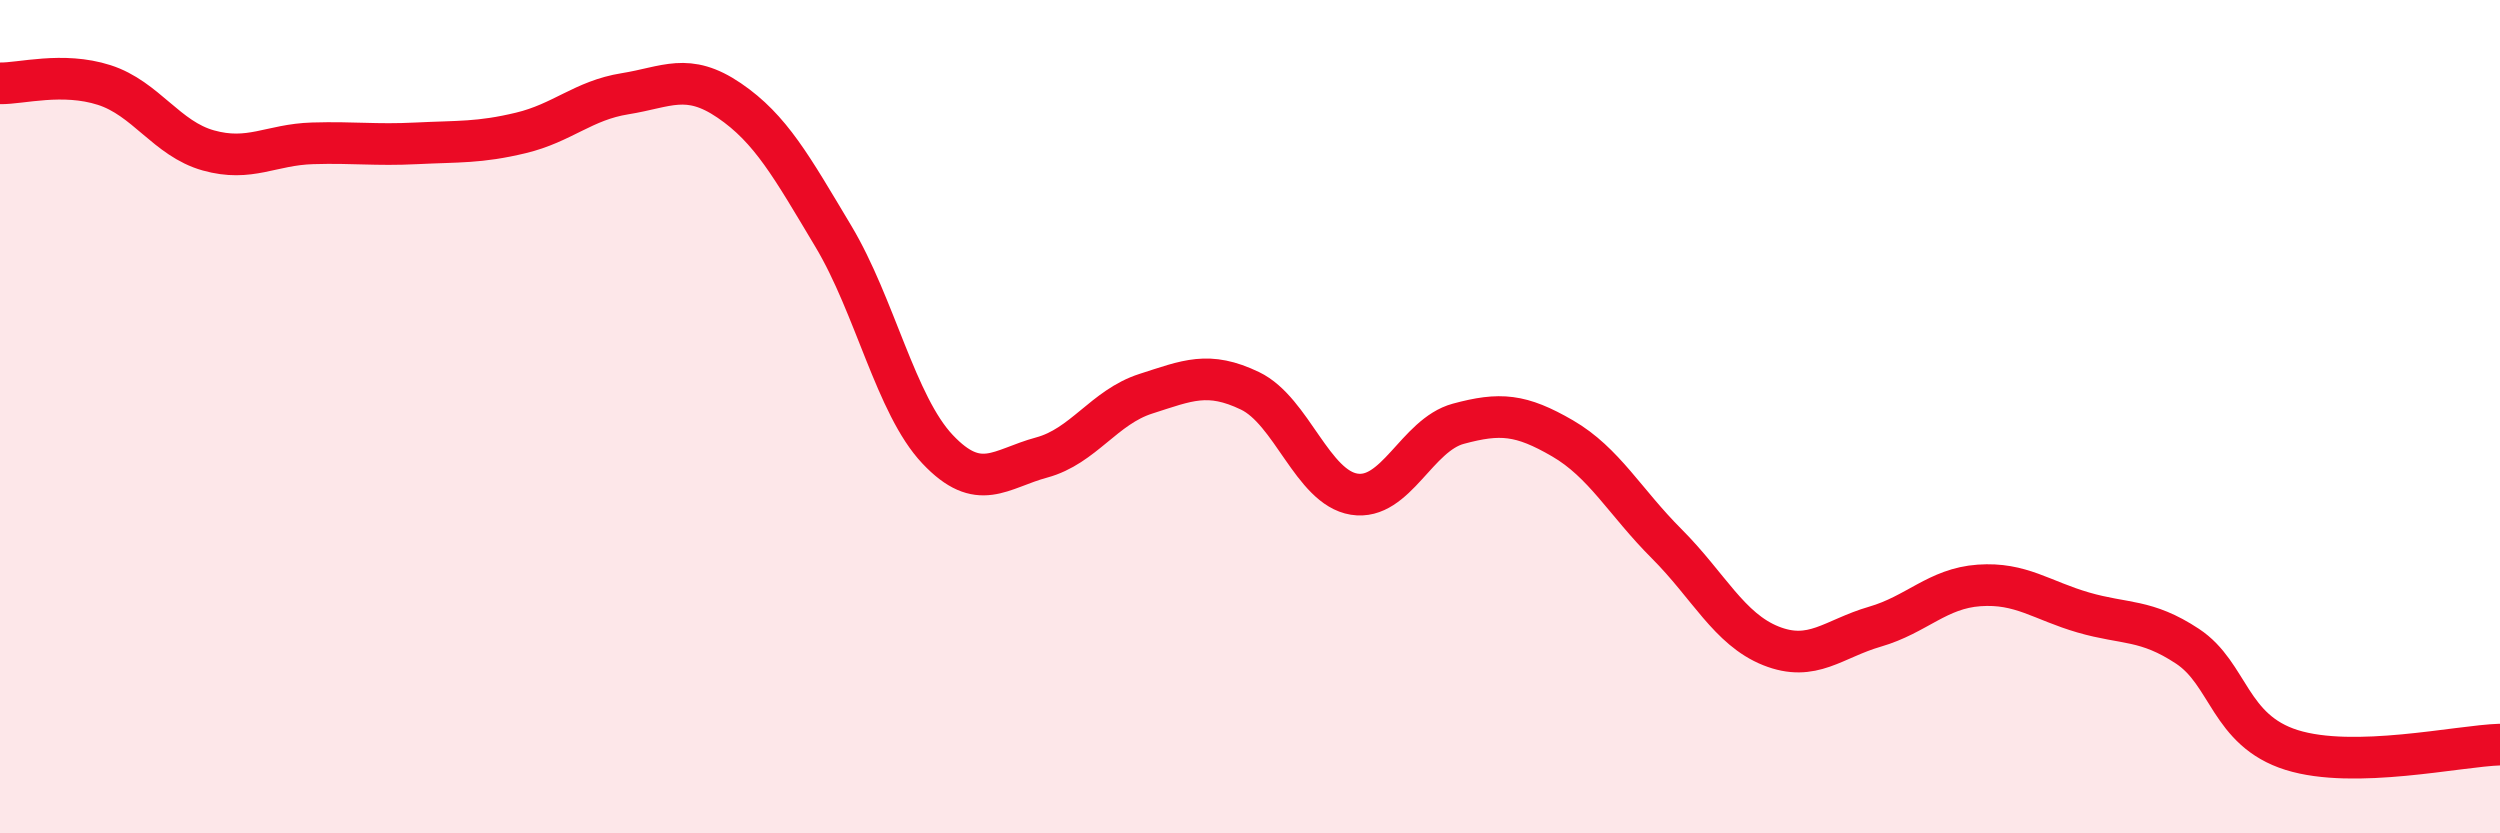 
    <svg width="60" height="20" viewBox="0 0 60 20" xmlns="http://www.w3.org/2000/svg">
      <path
        d="M 0,2 C 0.5,2.01 1.5,1.72 2.5,2.04 C 3.5,2.36 4,3.33 5,3.61 C 6,3.89 6.5,3.47 7.5,3.44 C 8.5,3.41 9,3.49 10,3.44 C 11,3.39 11.5,3.43 12.5,3.19 C 13.5,2.95 14,2.41 15,2.25 C 16,2.09 16.5,1.73 17.5,2.41 C 18.5,3.09 19,4 20,5.67 C 21,7.34 21.5,9.72 22.5,10.78 C 23.5,11.84 24,11.25 25,10.98 C 26,10.71 26.5,9.77 27.5,9.45 C 28.5,9.13 29,8.9 30,9.38 C 31,9.86 31.5,11.7 32.5,11.86 C 33.5,12.02 34,10.44 35,10.17 C 36,9.9 36.5,9.94 37.5,10.52 C 38.5,11.1 39,12.05 40,13.05 C 41,14.05 41.5,15.1 42.5,15.5 C 43.5,15.9 44,15.33 45,15.04 C 46,14.75 46.5,14.12 47.5,14.05 C 48.5,13.98 49,14.41 50,14.7 C 51,14.99 51.5,14.85 52.5,15.51 C 53.5,16.17 53.5,17.53 55,18 C 56.5,18.47 59,17.9 60,17.87L60 20L0 20Z"
        fill="#EB0A25"
        opacity="0.1"
        stroke-linecap="round"
        stroke-linejoin="round"
      />
      <path
        d="M 0,2 C 0.5,2.01 1.5,1.72 2.5,2.04 C 3.5,2.36 4,3.33 5,3.61 C 6,3.89 6.5,3.47 7.5,3.44 C 8.5,3.41 9,3.49 10,3.44 C 11,3.39 11.5,3.43 12.5,3.19 C 13.5,2.95 14,2.41 15,2.25 C 16,2.09 16.5,1.73 17.5,2.41 C 18.5,3.09 19,4 20,5.67 C 21,7.34 21.5,9.72 22.5,10.78 C 23.5,11.84 24,11.25 25,10.98 C 26,10.71 26.5,9.77 27.5,9.45 C 28.5,9.13 29,8.9 30,9.38 C 31,9.86 31.5,11.7 32.5,11.86 C 33.5,12.02 34,10.44 35,10.17 C 36,9.9 36.5,9.94 37.5,10.52 C 38.5,11.1 39,12.05 40,13.05 C 41,14.05 41.5,15.1 42.5,15.5 C 43.5,15.9 44,15.33 45,15.04 C 46,14.75 46.5,14.12 47.5,14.05 C 48.5,13.98 49,14.41 50,14.7 C 51,14.99 51.5,14.85 52.5,15.51 C 53.5,16.17 53.5,17.53 55,18 C 56.5,18.47 59,17.9 60,17.87"
        stroke="#EB0A25"
        stroke-width="1"
        fill="none"
        stroke-linecap="round"
        stroke-linejoin="round"
      />
    </svg>
  